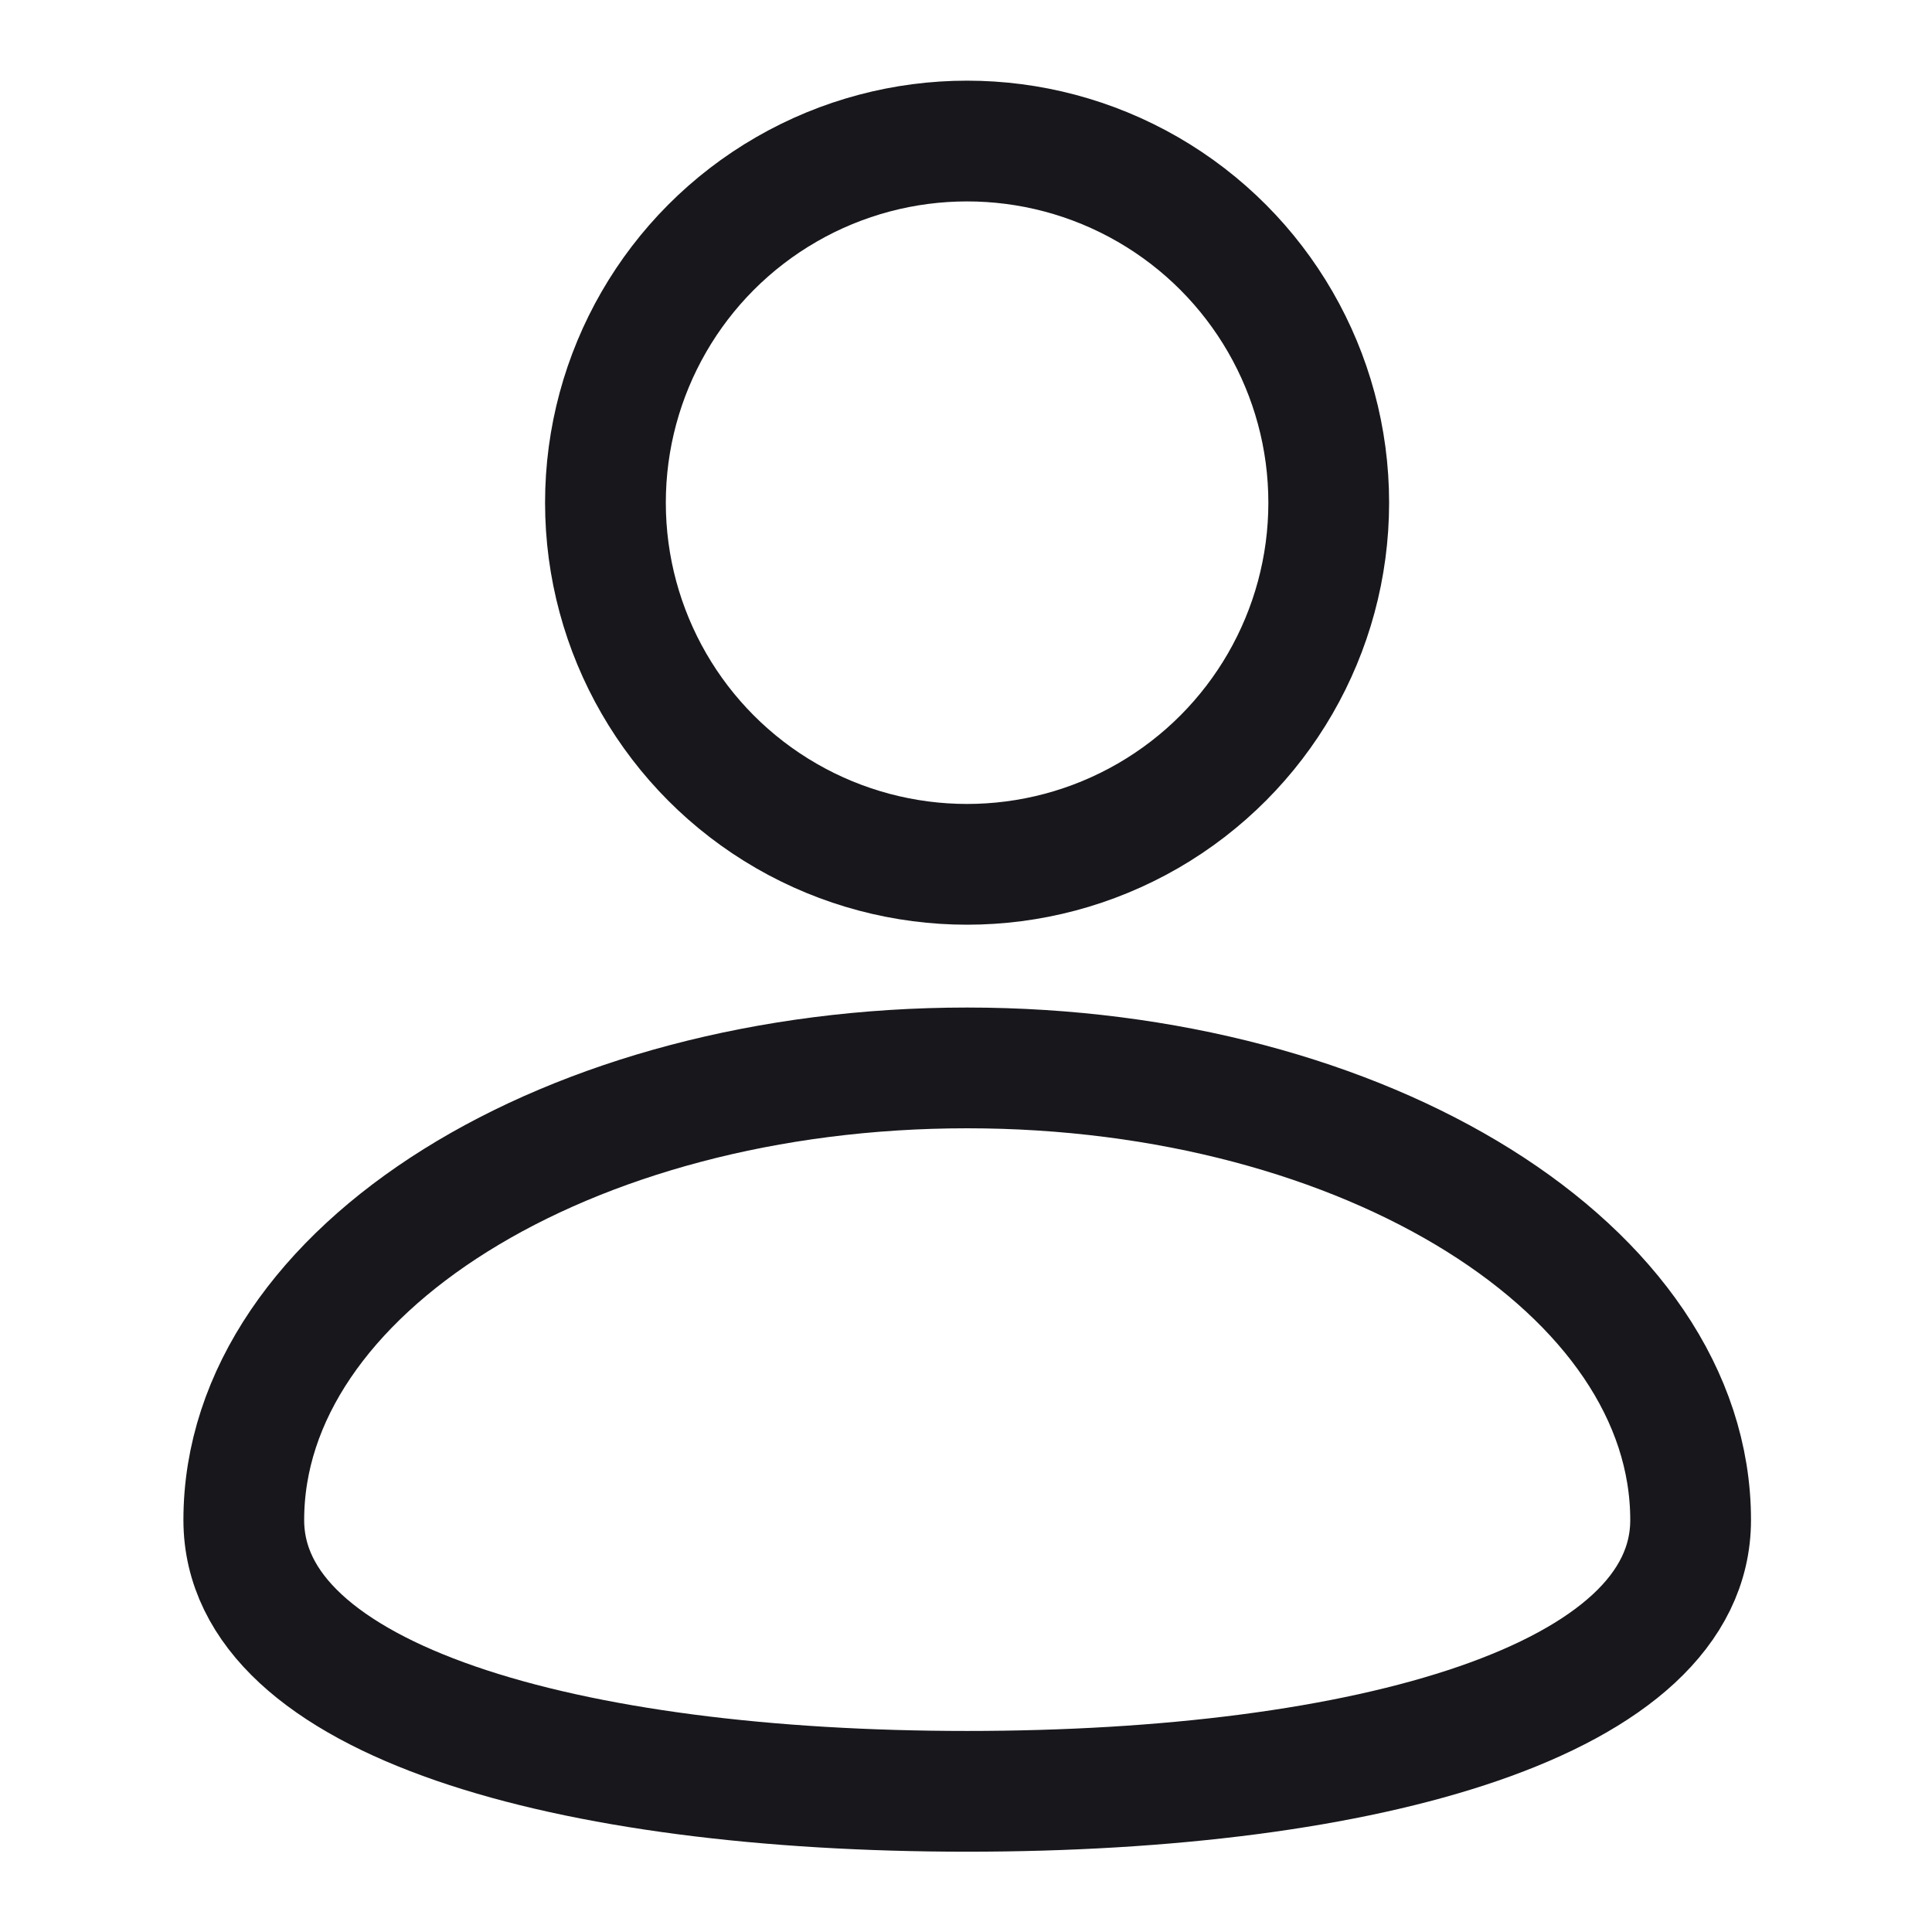 <svg width="16" height="16" viewBox="0 0 16 16" fill="none" xmlns="http://www.w3.org/2000/svg">
<path d="M14.001 12.588C14.001 14.086 11.318 14.835 8.009 14.835C4.701 14.835 2.019 14.086 2.019 12.588C2.019 10.52 4.701 8.844 8.009 8.844C11.318 8.844 14.001 10.52 14.001 12.588Z" stroke="#17171C"/>
<ellipse cx="8.009" cy="4.163" rx="2.995" ry="2.995" stroke="#17171C"/>
</svg>
